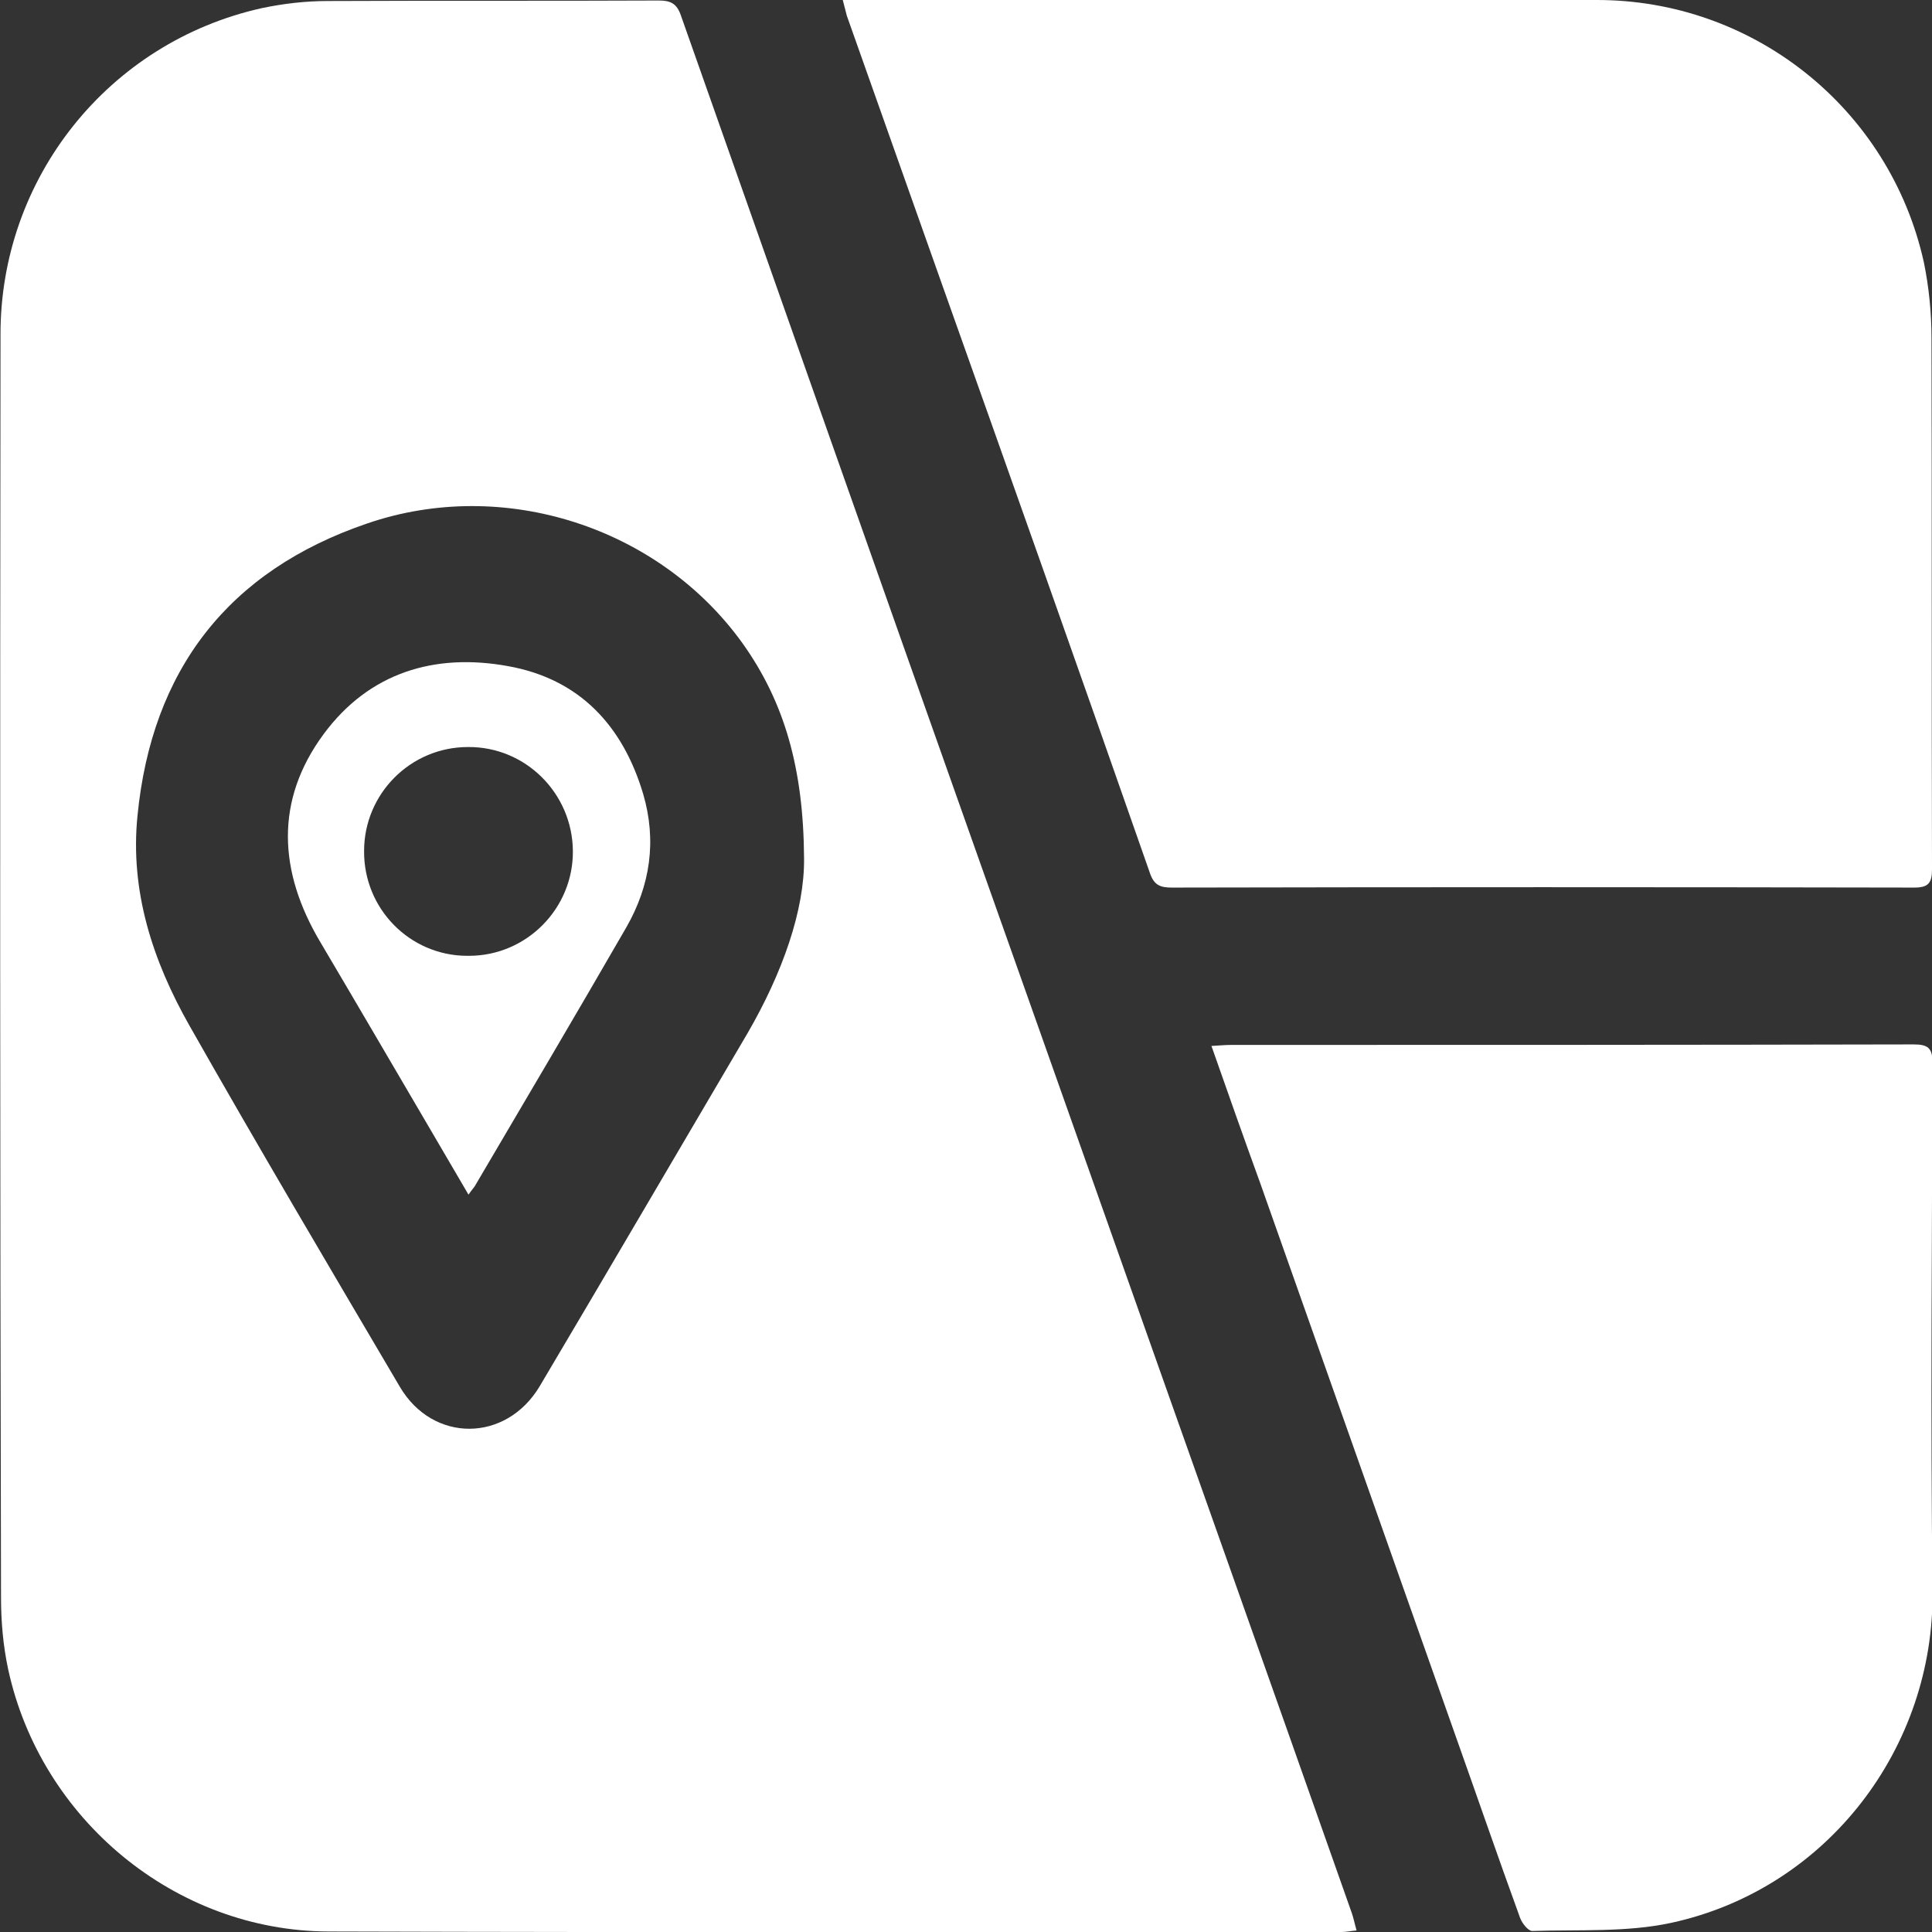 <?xml version="1.0" encoding="utf-8"?>
<!-- Generator: Adobe Illustrator 26.0.2, SVG Export Plug-In . SVG Version: 6.00 Build 0)  -->
<svg version="1.1" id="Layer_1" xmlns="http://www.w3.org/2000/svg" xmlns:xlink="http://www.w3.org/1999/xlink" x="0px" y="0px"
	 viewBox="0 0 379.4 379.4" style="enable-background:new 0 0 379.4 379.4;" xml:space="preserve">
<rect x="0" y="0" width="379.4" height="379.4" fill="#333333" stroke="none"/>
<style type="text/css">
	.st0{fill:#FFFFFF;}
</style>
<g id="Ncv16b.tif">
	<path class="st0" d="M266.4,379.1c-1.2,0.1-2.1,0.3-2.9,0.3c-66.3,0-132.7,0.1-199-0.1c-30.1-0.1-56.5-22-62.9-51.5
		c-1-4.7-1.4-9.4-1.4-14.2C0,231,0,148.4,0.1,65.8C0,35,21.3,8.3,51.4,1.6c4.3-0.9,8.6-1.4,13-1.4c21.7-0.1,43.3,0,65-0.1
		c2.3,0,3.5,0.6,4.3,2.9C153.1,58,172.5,113.1,192,168.1c16.5,46.5,32.9,93,49.4,139.5c8,22.6,16,45.2,24,67.9
		C265.8,376.6,266,377.7,266.4,379.1z M157.9,168.6c-0.1-17.8-3.9-30.8-12.1-42.3c-16.4-22.8-46.9-32.7-73.7-23.5
		c-27.3,9.3-42.3,28.8-45.1,57.4c-1.5,14.8,3,28.5,10.2,41.2c13.5,23.8,27.4,47.3,41.3,70.9c6.5,11.1,20.9,11,27.5-0.1
		c13.7-23.1,27.2-46.2,40.8-69.3C153.7,191,158,178.7,157.9,168.6z"/>
	<path class="st0" d="M165.5,0h4.2c47.9,0,95.8,0,143.7,0c30.9-0.1,57.7,21.3,64.4,51.5c1,4.9,1.5,9.9,1.5,14.9
		c0.1,34.8,0,69.5,0.1,104.3c0,2.7-0.7,3.6-3.5,3.6c-48.6-0.1-97.2-0.1-145.8,0c-2.3,0-3.5-0.5-4.3-2.9
		c-13.7-39.2-27.6-78.4-41.5-117.5c-6-16.9-12-33.9-18-50.8C166.1,2.3,165.9,1.5,165.5,0z"/>
	<path class="st0" d="M237.9,205.4c1.7-0.1,2.8-0.2,3.9-0.2c44.7,0,89.3,0,134-0.1c2.8,0,3.7,0.7,3.7,3.6
		c-0.1,34.6-0.4,69.1,0,103.7c0.4,30.6-20.5,58.5-51.3,65.2c-8.8,1.9-18.2,1.3-27.3,1.6c-0.8,0-2-1.5-2.4-2.6
		c-4.4-12.1-8.6-24.3-12.9-36.4l-38.1-107.8C244.3,223.6,241.2,214.8,237.9,205.4z"/>
	<path class="st0" d="M92,234.6c-2.8-4.8-5.4-9.2-7.9-13.5C77,209,70,197,62.9,185c-8.2-13.8-9-27.8,0.7-40.9
		c8.9-12,21.7-15.9,36.1-13.3c14.1,2.5,22.6,11.7,26.6,25.1c2.7,9.2,1.4,18-3.3,26.2c-9.8,17-19.8,33.9-29.8,50.9
		C93,233.3,92.7,233.6,92,234.6z M92.1,187.7c11.3,0,20.5-9.3,20.4-20.6s-9.3-20.5-20.6-20.4c-11.3,0-20.4,9.2-20.4,20.4
		c-0.1,11.3,8.9,20.5,20.1,20.6C91.8,187.7,92,187.7,92.1,187.7L92.1,187.7z"/>
</g>
</svg>
